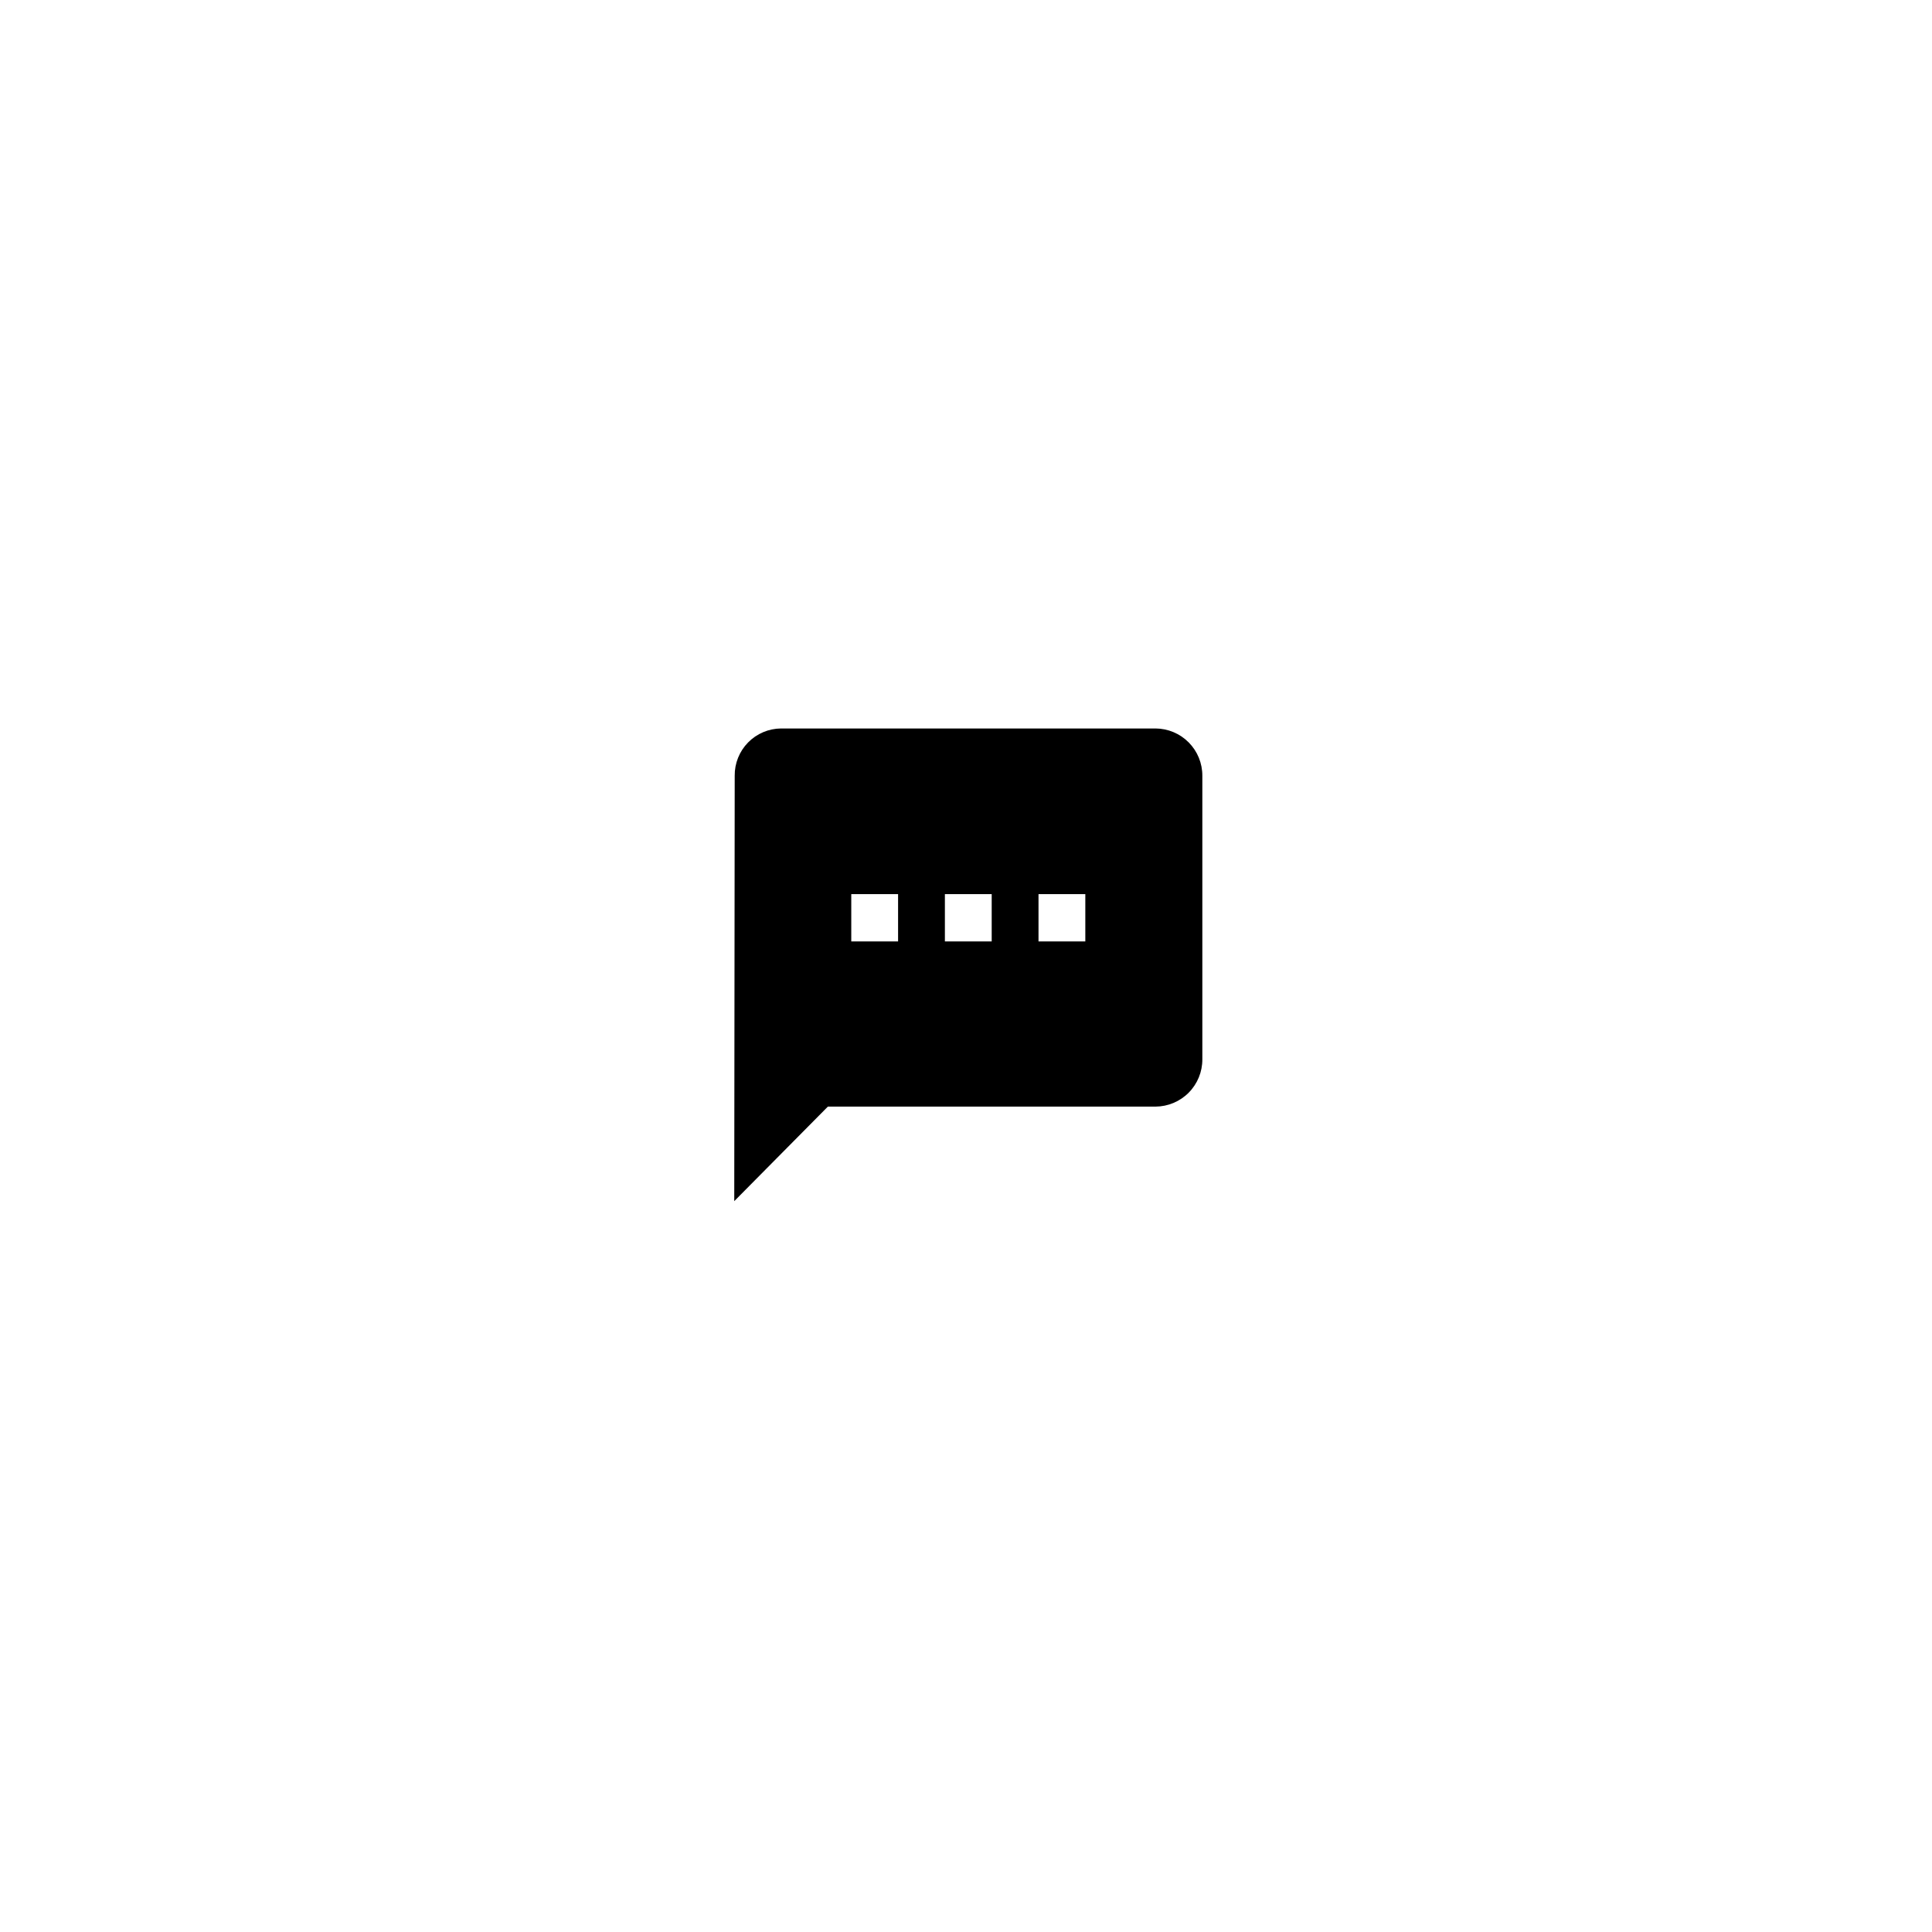 <svg width="421" height="421" viewBox="0 0 421 421" fill="none" xmlns="http://www.w3.org/2000/svg">
<path d="M251.8 158.74H170.2C168.86 158.75 167.535 159.025 166.301 159.549C165.067 160.073 163.949 160.835 163.011 161.792C162.072 162.749 161.332 163.882 160.833 165.126C160.333 166.37 160.084 167.7 160.1 169.04L160 261.74L180.4 241.14H251.8C254.518 241.124 257.118 240.031 259.03 238.1C260.943 236.169 262.011 233.558 262 230.84V169.04C262.011 166.322 260.943 163.711 259.03 161.78C257.118 159.849 254.518 158.756 251.8 158.74ZM195.7 205.14H185.5V194.84H195.7V205.14ZM216.1 205.14H205.9V194.84H216.1V205.14ZM236.5 205.14H226.3V194.84H236.5V205.14Z" fill="black"/>
</svg>
